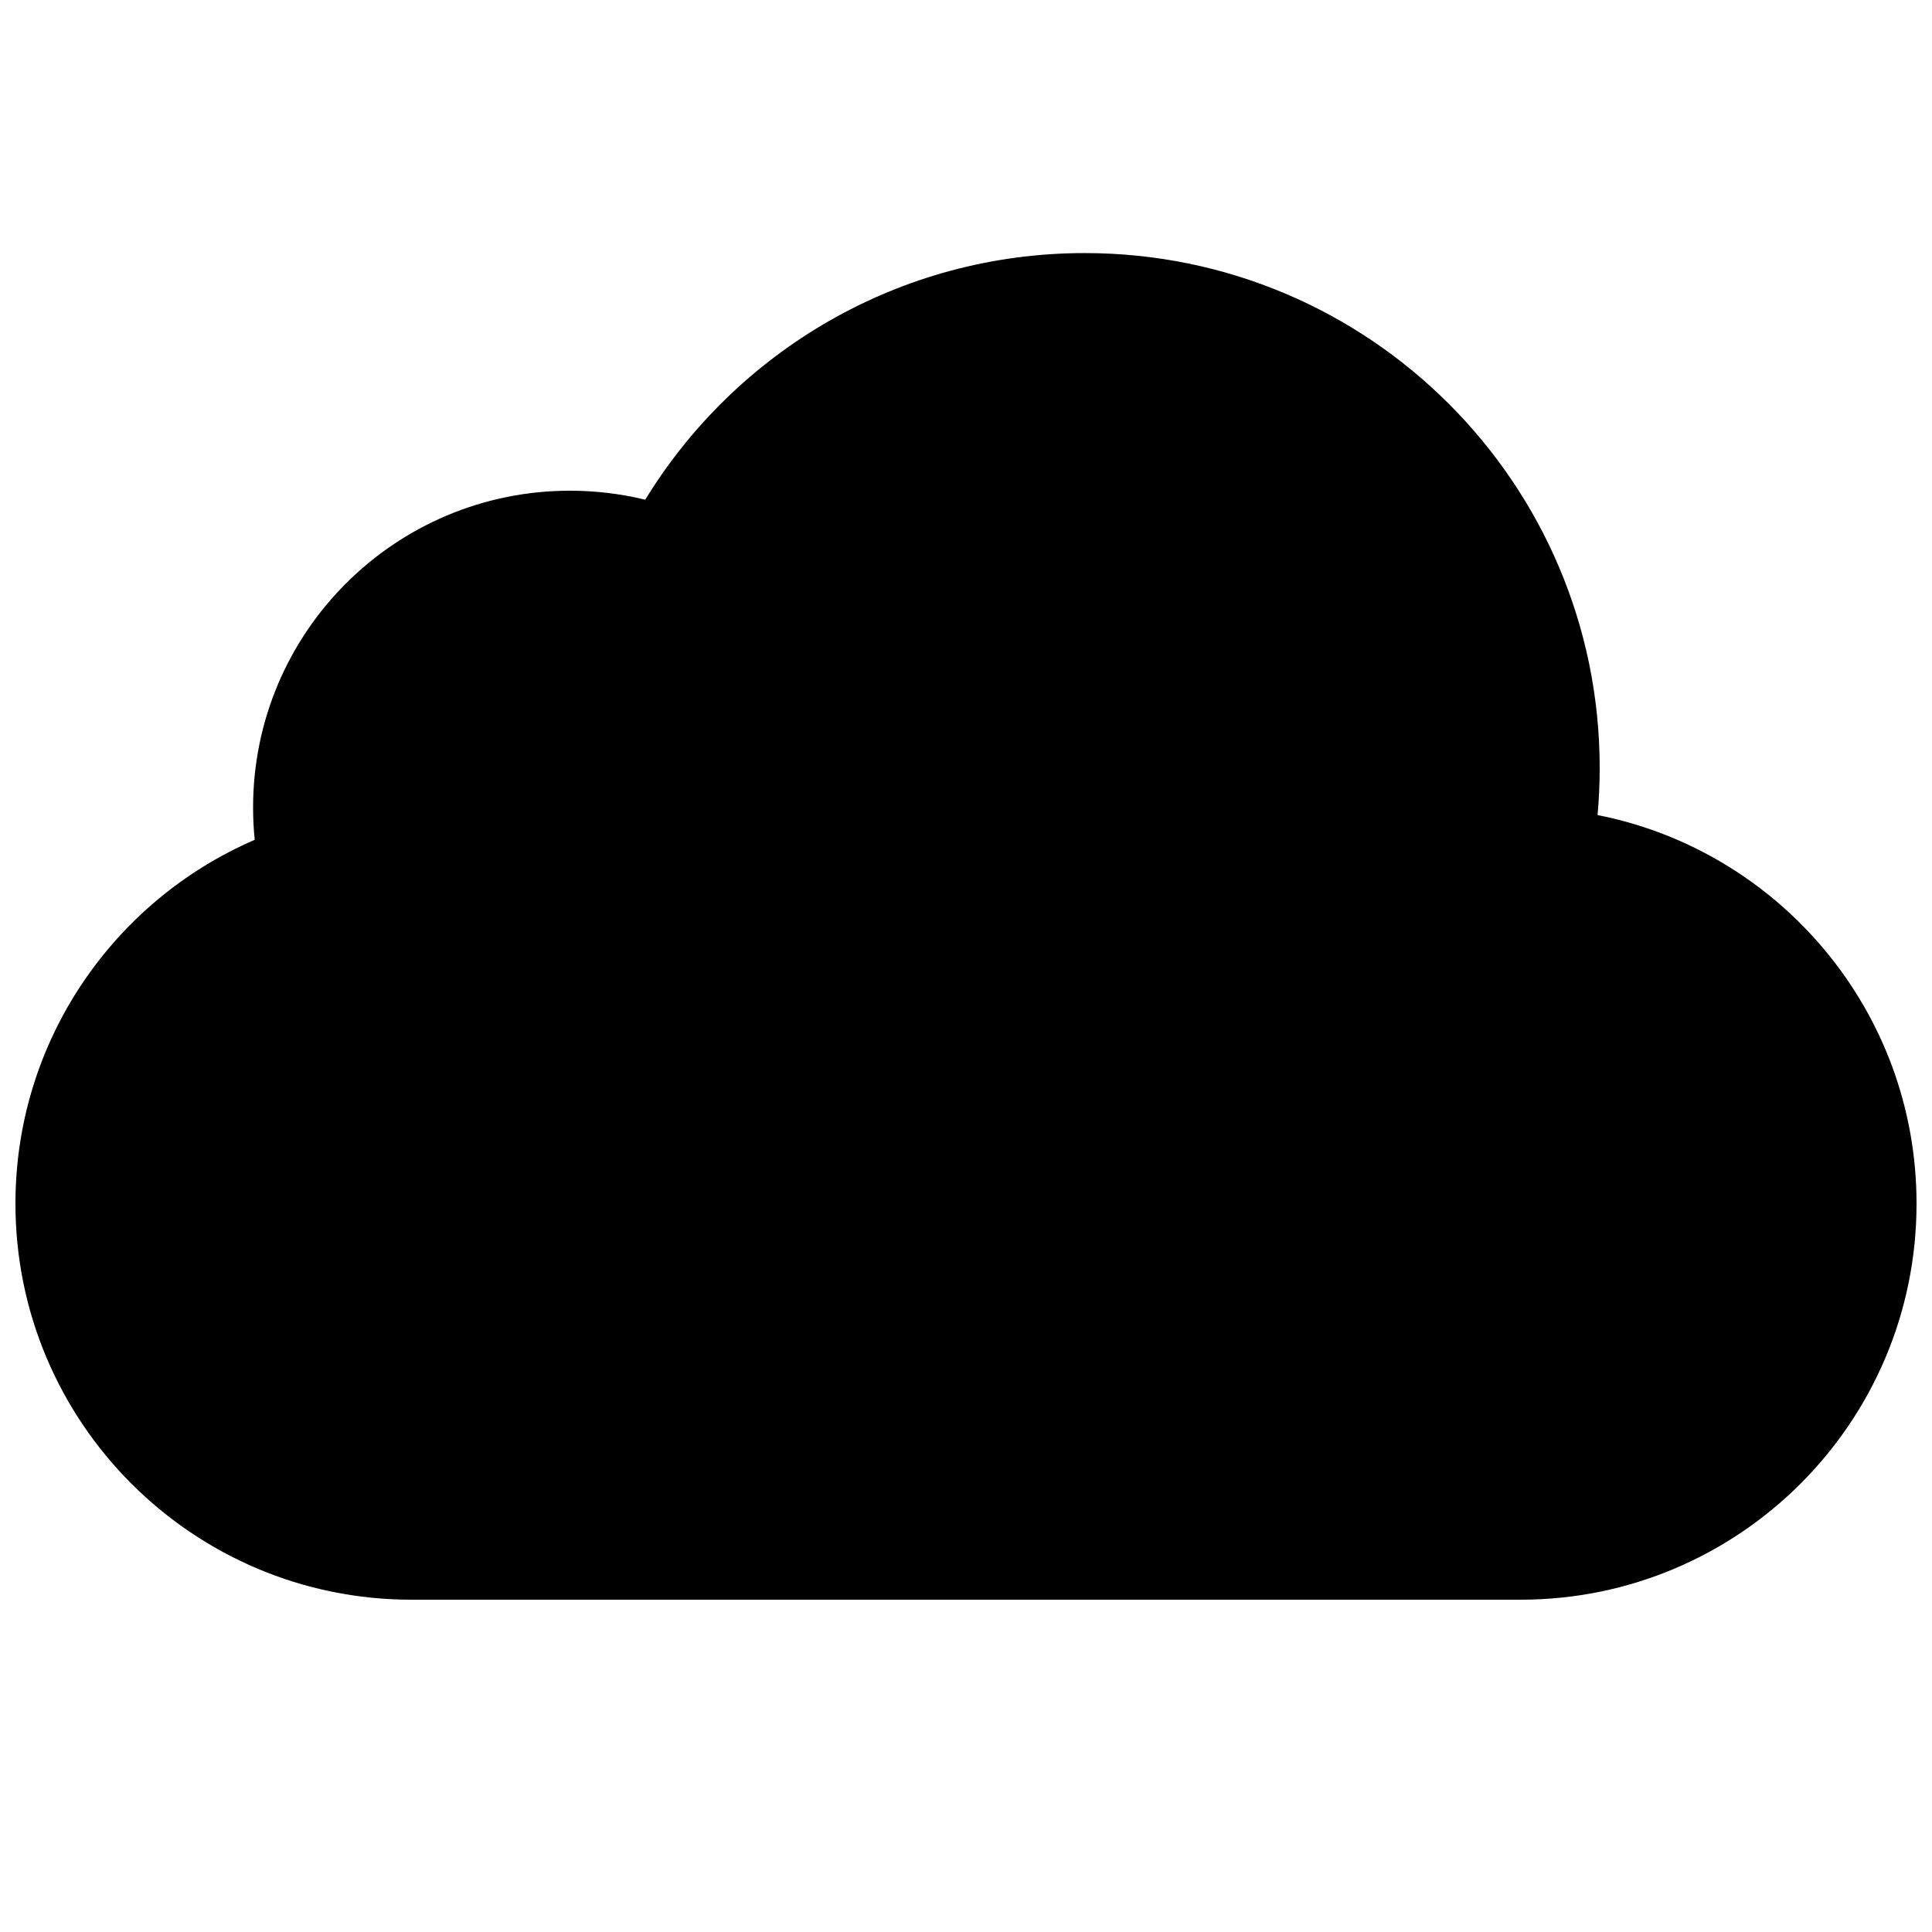 <?xml version="1.0" encoding="UTF-8"?>
<!-- Uploaded to: ICON Repo, www.svgrepo.com, Generator: ICON Repo Mixer Tools -->
<svg width="800px" height="800px" version="1.1" viewBox="144 144 512 512" xmlns="http://www.w3.org/2000/svg">
 <defs>
  <clipPath id="a">
   <path d="m148.09 211h503.81v357h-503.81z"/>
  </clipPath>
 </defs>
 <g clip-path="url(#a)">
  <path d="m211.5 366.56c-0.285-2.812-0.43-5.664-0.43-8.547 0-46.375 37.594-83.969 83.969-83.969 6.875 0 13.559 0.824 19.957 2.387 23.973-39.203 67.176-65.363 116.49-65.363 75.355 0 136.45 61.09 136.45 136.45 0 4.207-0.191 8.371-0.562 12.48 48.191 9.508 84.531 51.996 84.531 102.98 0 57.965-46.992 104.96-104.96 104.96h-293.89c-57.969 0-104.96-46.992-104.96-104.96 0-43.207 26.105-80.316 63.406-96.414z"/>
 </g>
</svg>